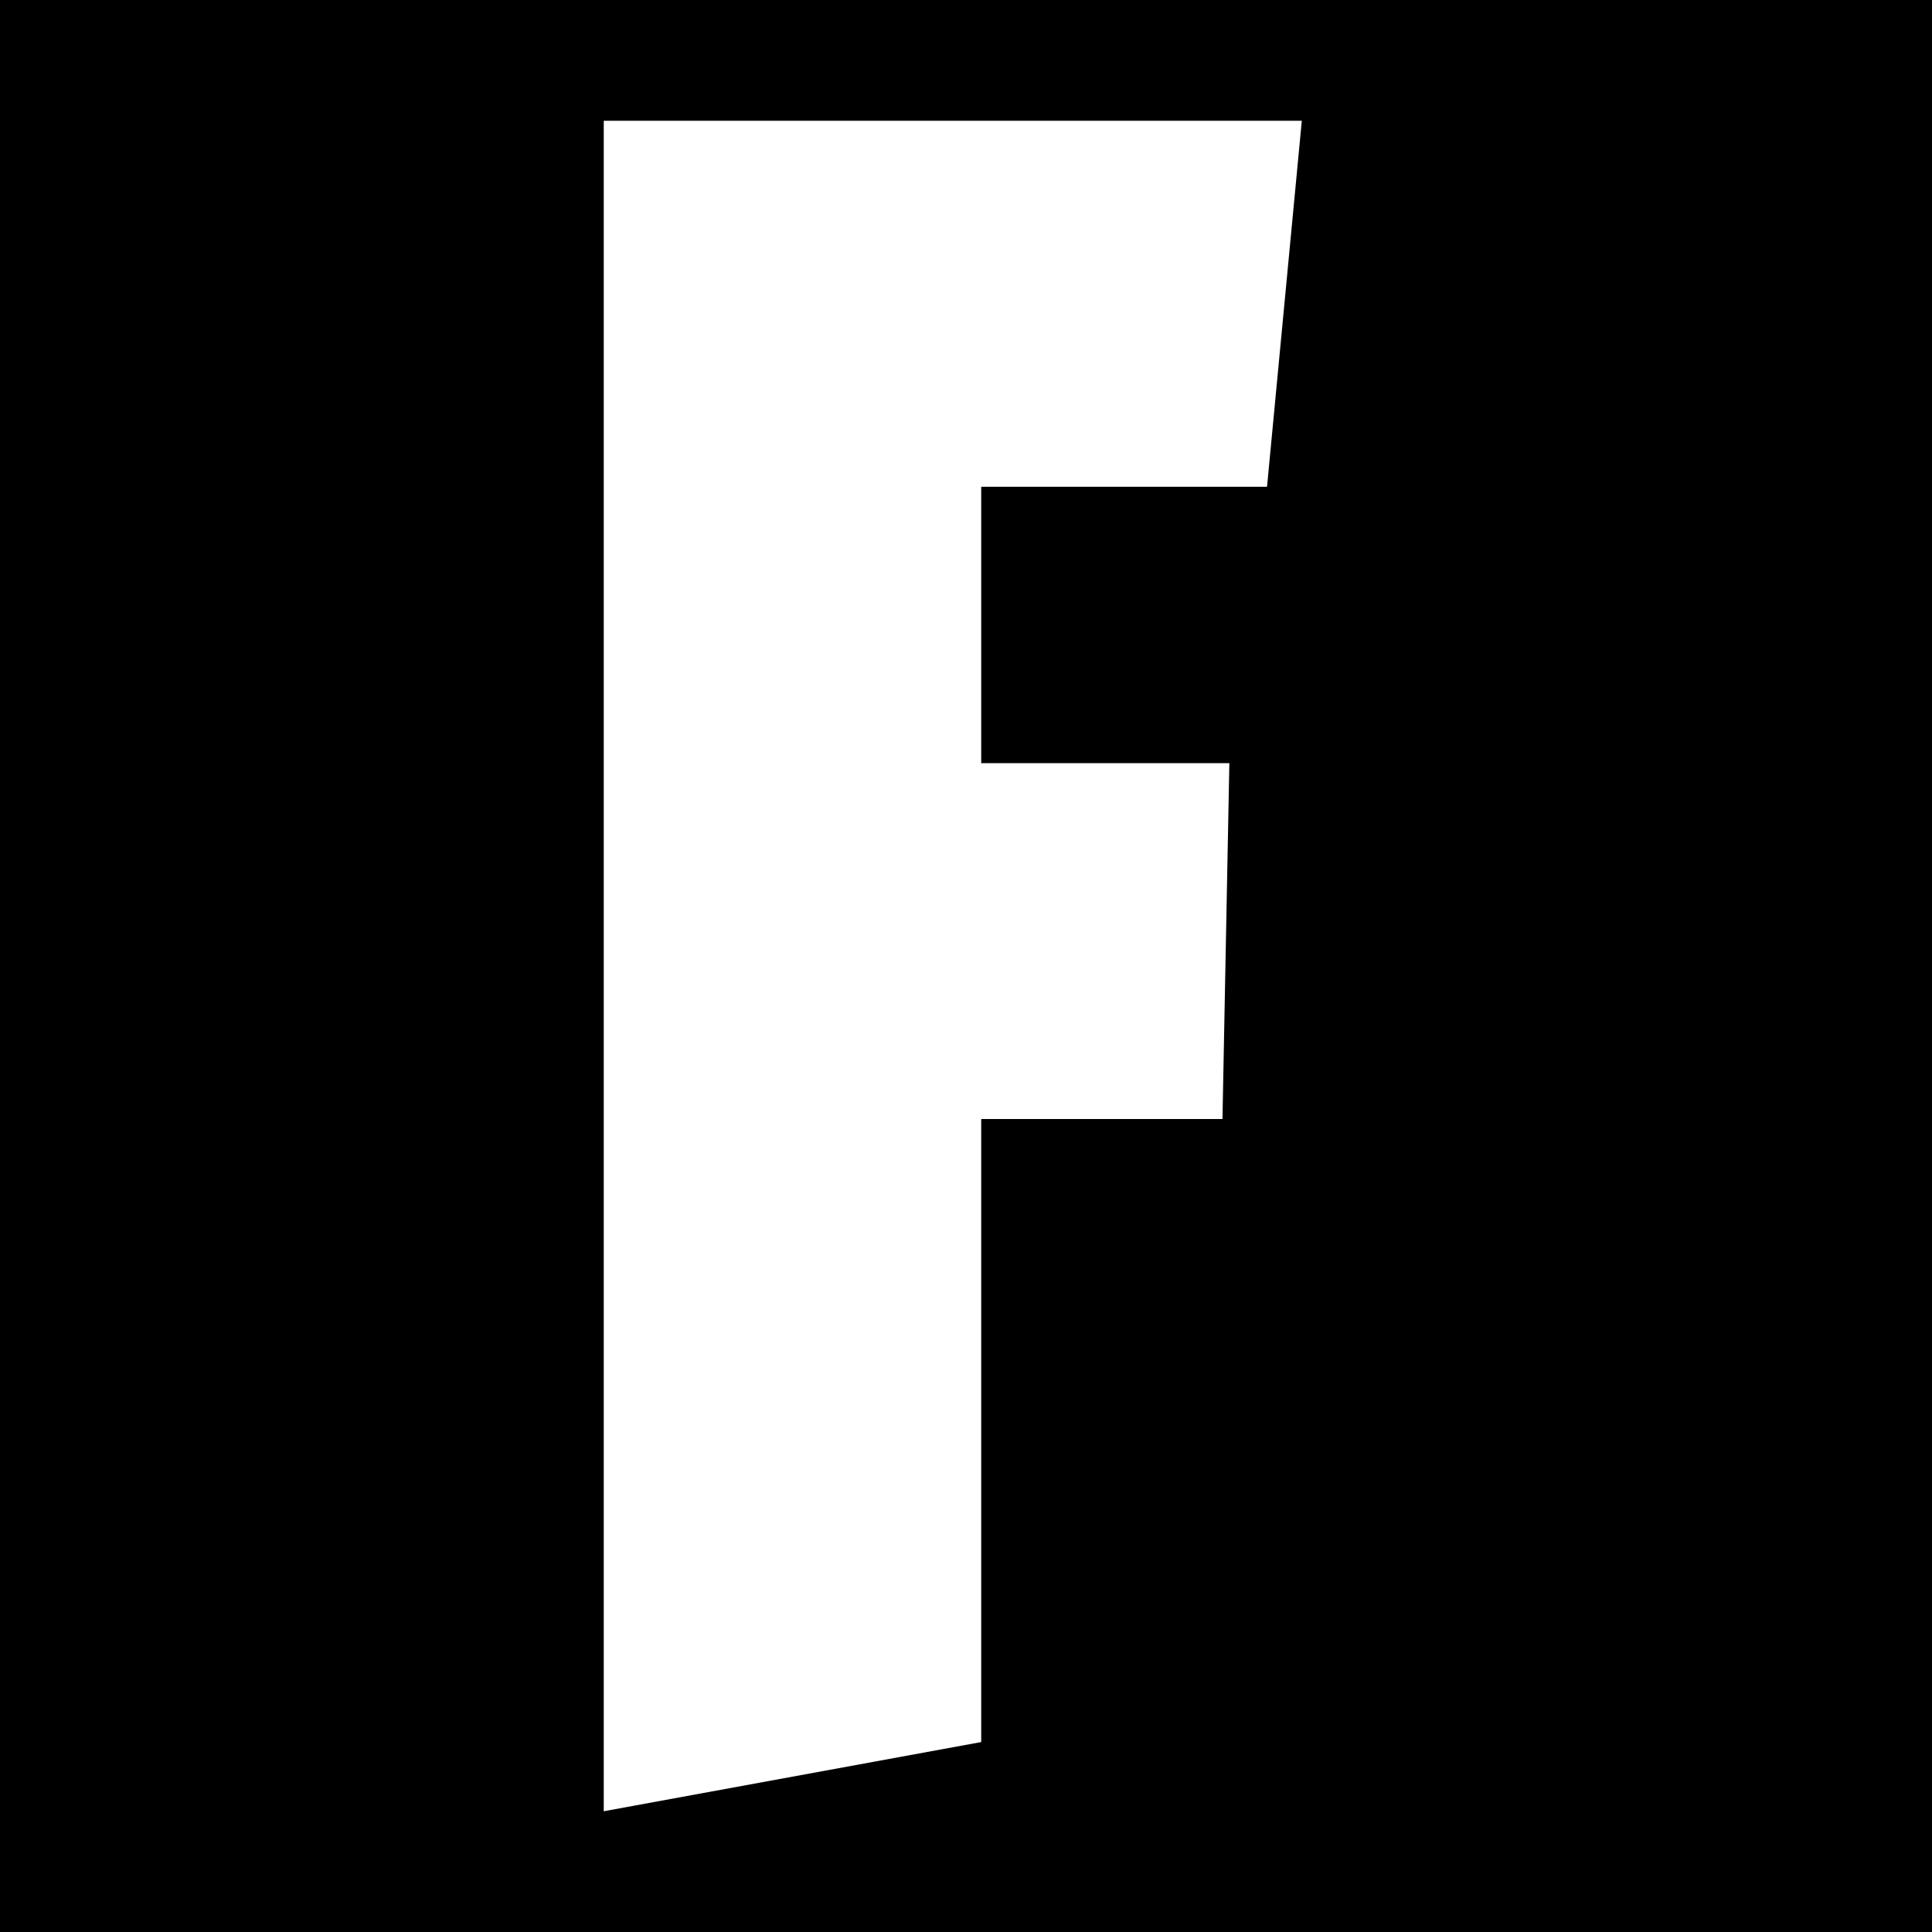 <svg width="16" height="16" viewBox="0 0 16 16" fill="none" xmlns="http://www.w3.org/2000/svg">
<rect width="16" height="16" fill="black"/>
<path fill-rule="evenodd" clip-rule="evenodd" d="M10.124 9.267L10.181 6.32H8.126V4.031H10.493L10.781 1H5V15L8.126 14.427V9.267H10.124Z" fill="white"/>
</svg>
